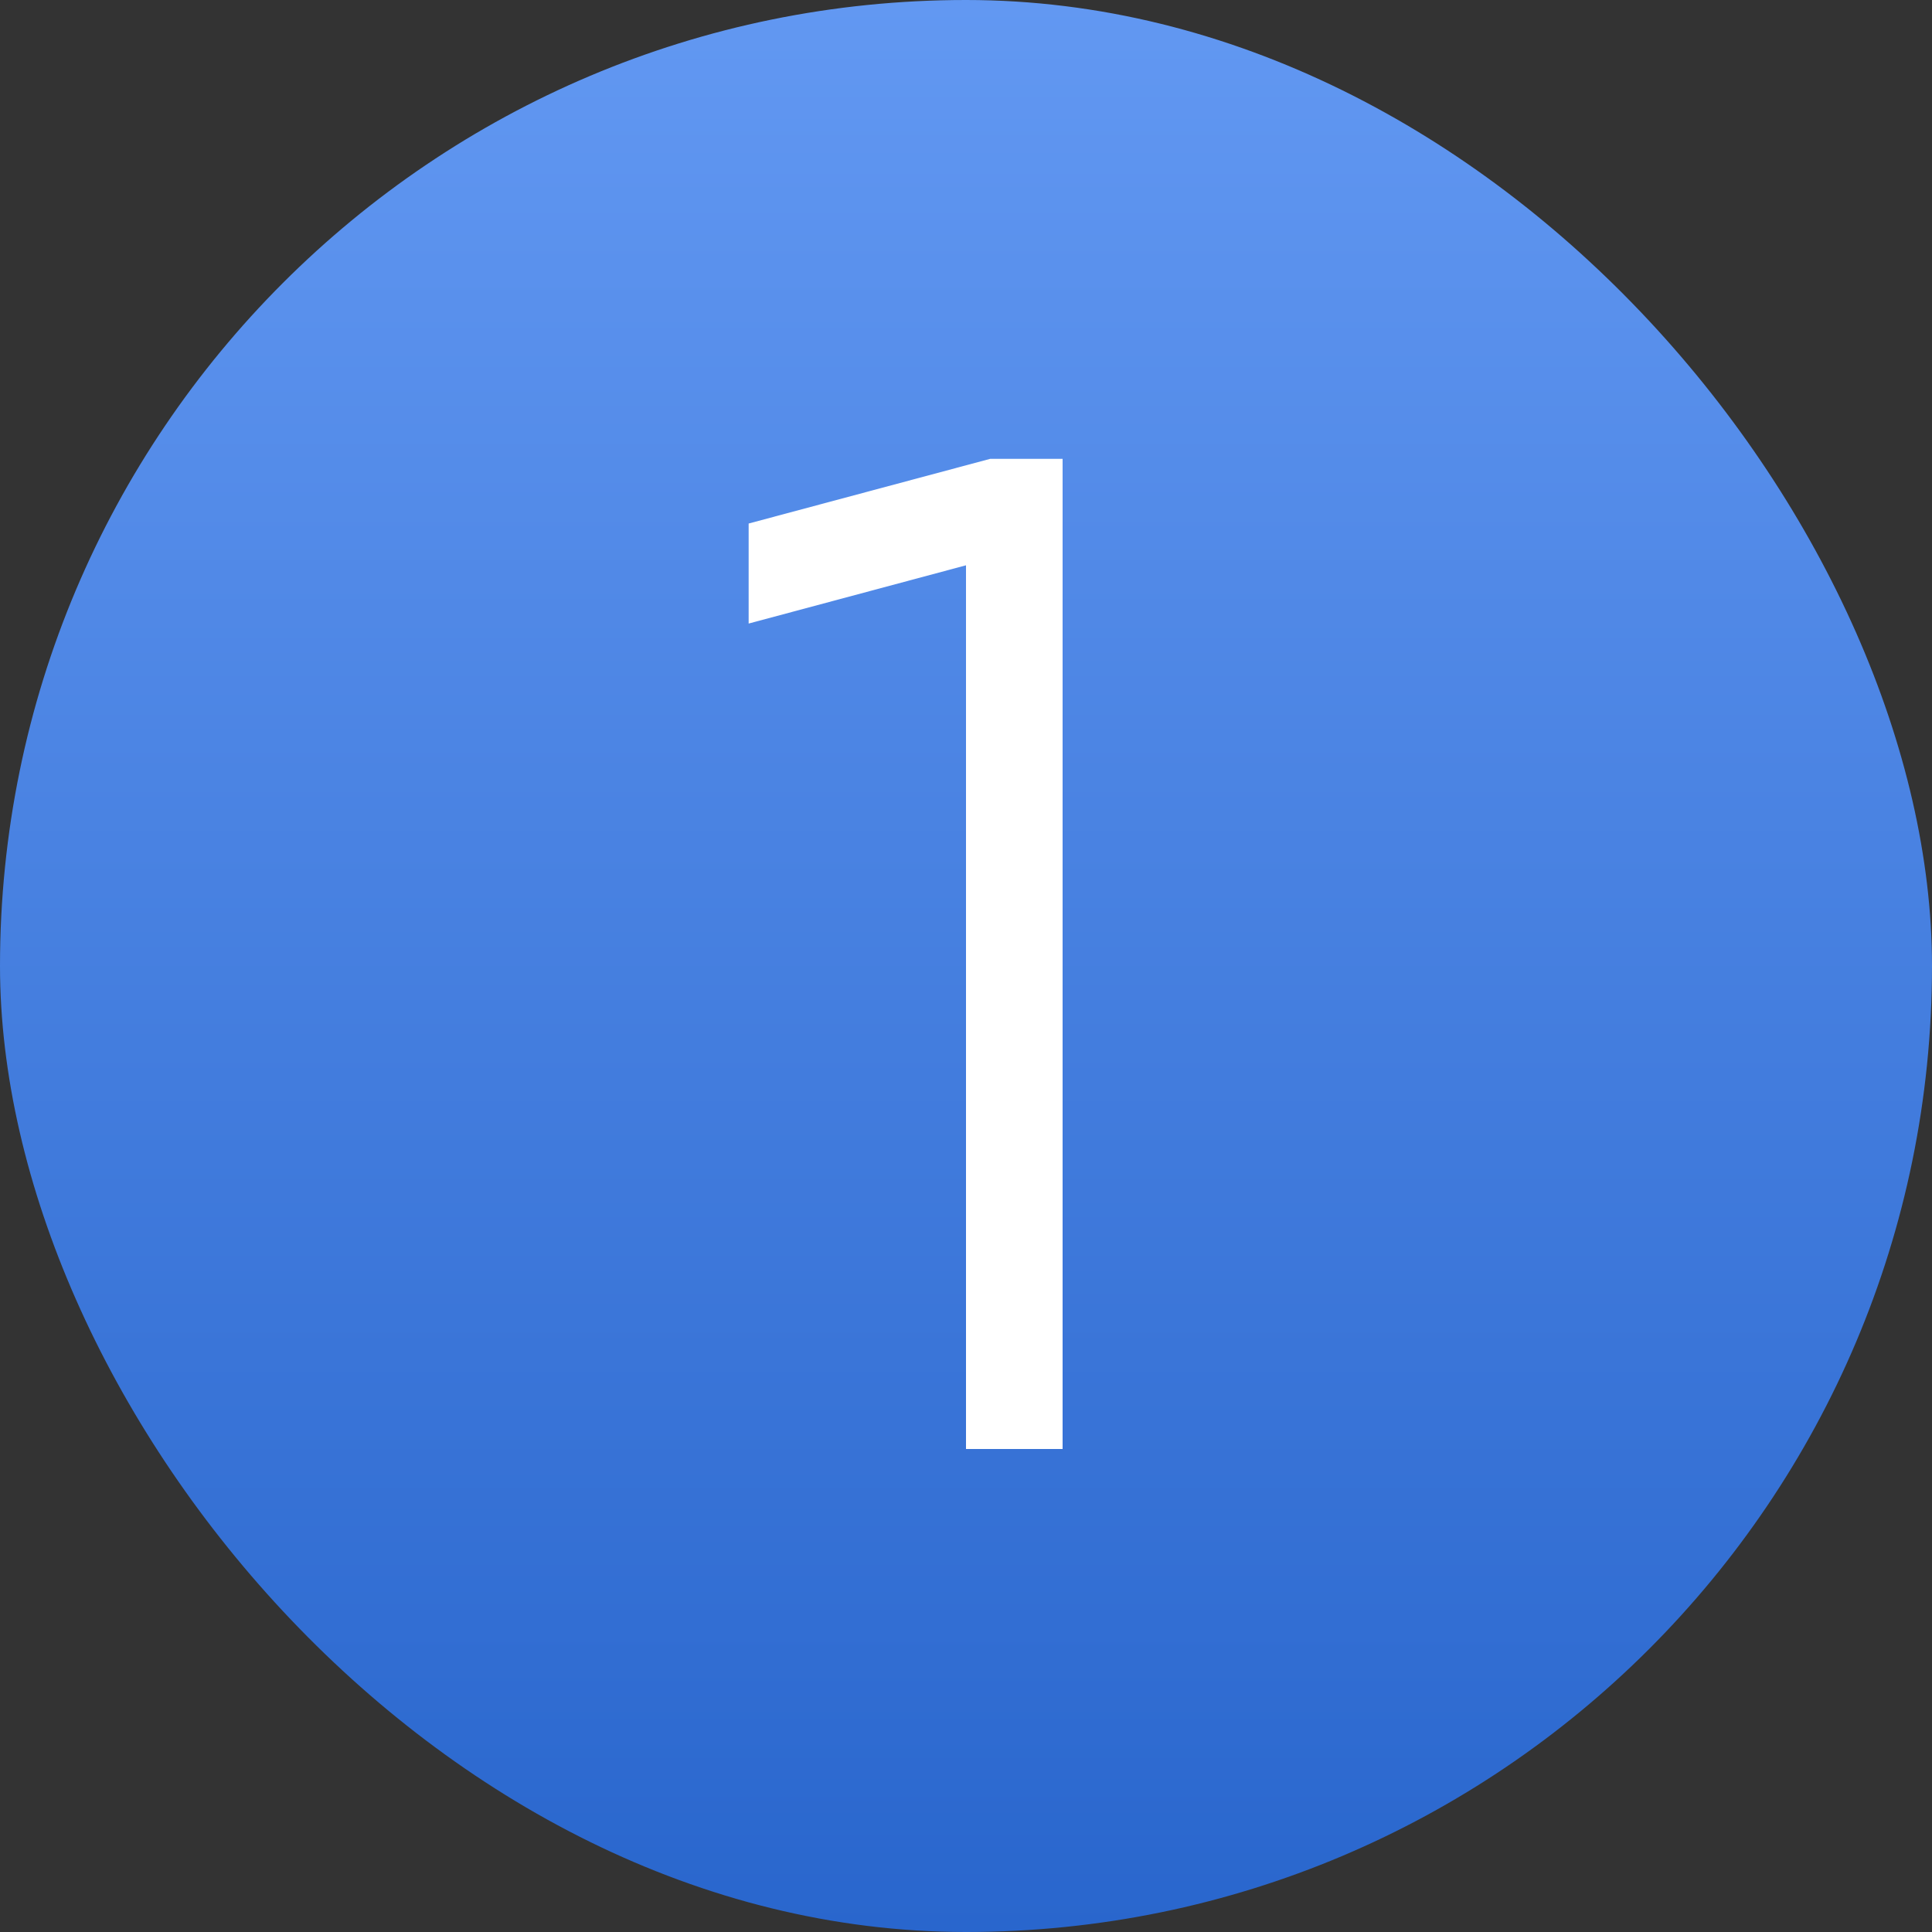 <?xml version="1.0" encoding="utf-8"?>
<svg xmlns="http://www.w3.org/2000/svg" fill="none" height="100%" overflow="visible" preserveAspectRatio="none" style="display: block;" viewBox="0 0 40 40" width="100%">
<rect x="0" y="0" width="40" height="40" fill="#333333" stroke="none"/>
<g id="Frame 56">
<rect fill="url(#paint0_linear_0_32644)" height="40" rx="20" width="40"/>
<g id="Frame">
<path d="M22 9.5V30H20V11.704L15.5 12.91V10.839L20.5 9.5H22Z" fill="white" id="Vector"/>
</g>
</g>
<defs>
<linearGradient gradientUnits="userSpaceOnUse" id="paint0_linear_0_32644" x1="20" x2="20" y1="0" y2="40">
<stop stop-color="#6298F2"/>
<stop offset="1" stop-color="#2966CD"/>
</linearGradient>
</defs>
</svg>